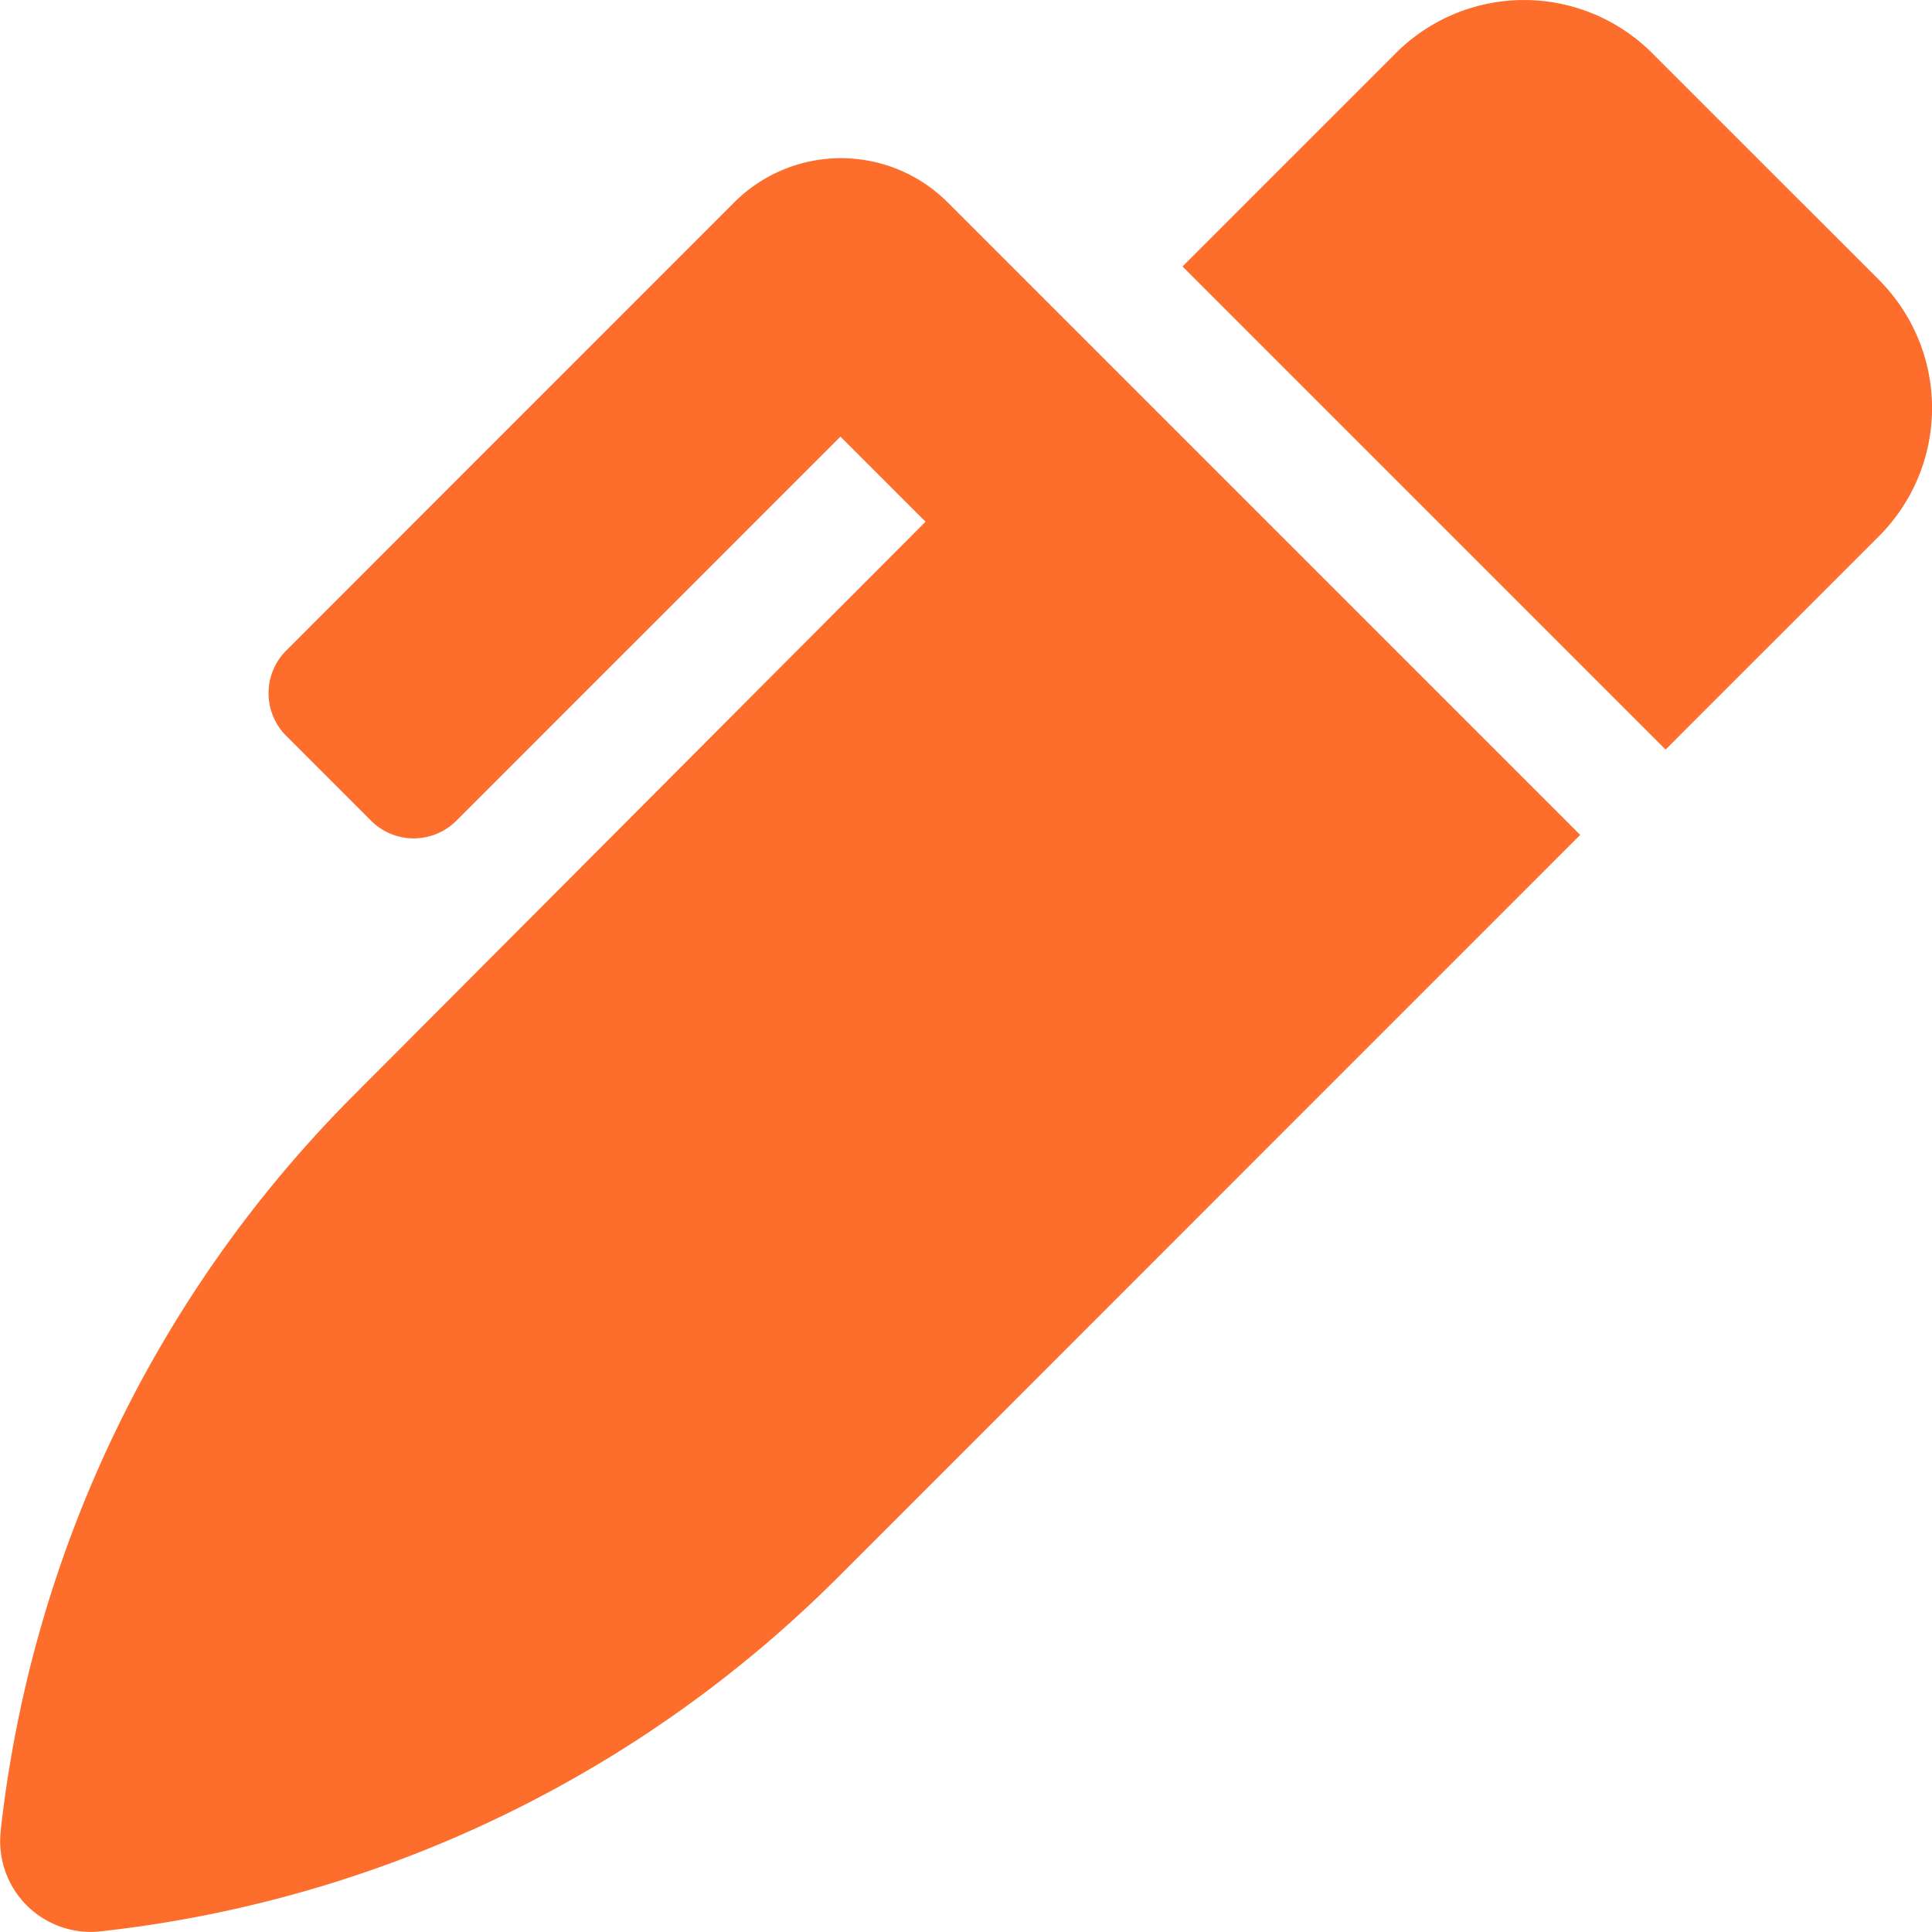 <svg xmlns="http://www.w3.org/2000/svg" width="29.518" height="29.518" viewBox="0 0 29.518 29.518">
  <path id="Icon_awesome-pen-alt" data-name="Icon awesome-pen-alt" d="M28.707,4.276,25.241.811a2.769,2.769,0,0,0-3.915,0l-3.26,3.26,7.381,7.381,3.26-3.26a2.769,2.769,0,0,0,0-3.915ZM14.478,3.092a2.306,2.306,0,0,0-3.261,0L4.37,9.941a.922.922,0,0,0,0,1.3l1.3,1.3a.922.922,0,0,0,1.3,0l5.87-5.87,1.3,1.3L5.416,16.721A18.854,18.854,0,0,0,.01,27.967l0,.013a1.384,1.384,0,0,0,1.527,1.528A18.853,18.853,0,0,0,12.8,24.1L24.142,12.756,19.37,7.984,14.478,3.092Z" transform="translate(0.001 0)" fill="#fd6d2c"/>
</svg>
